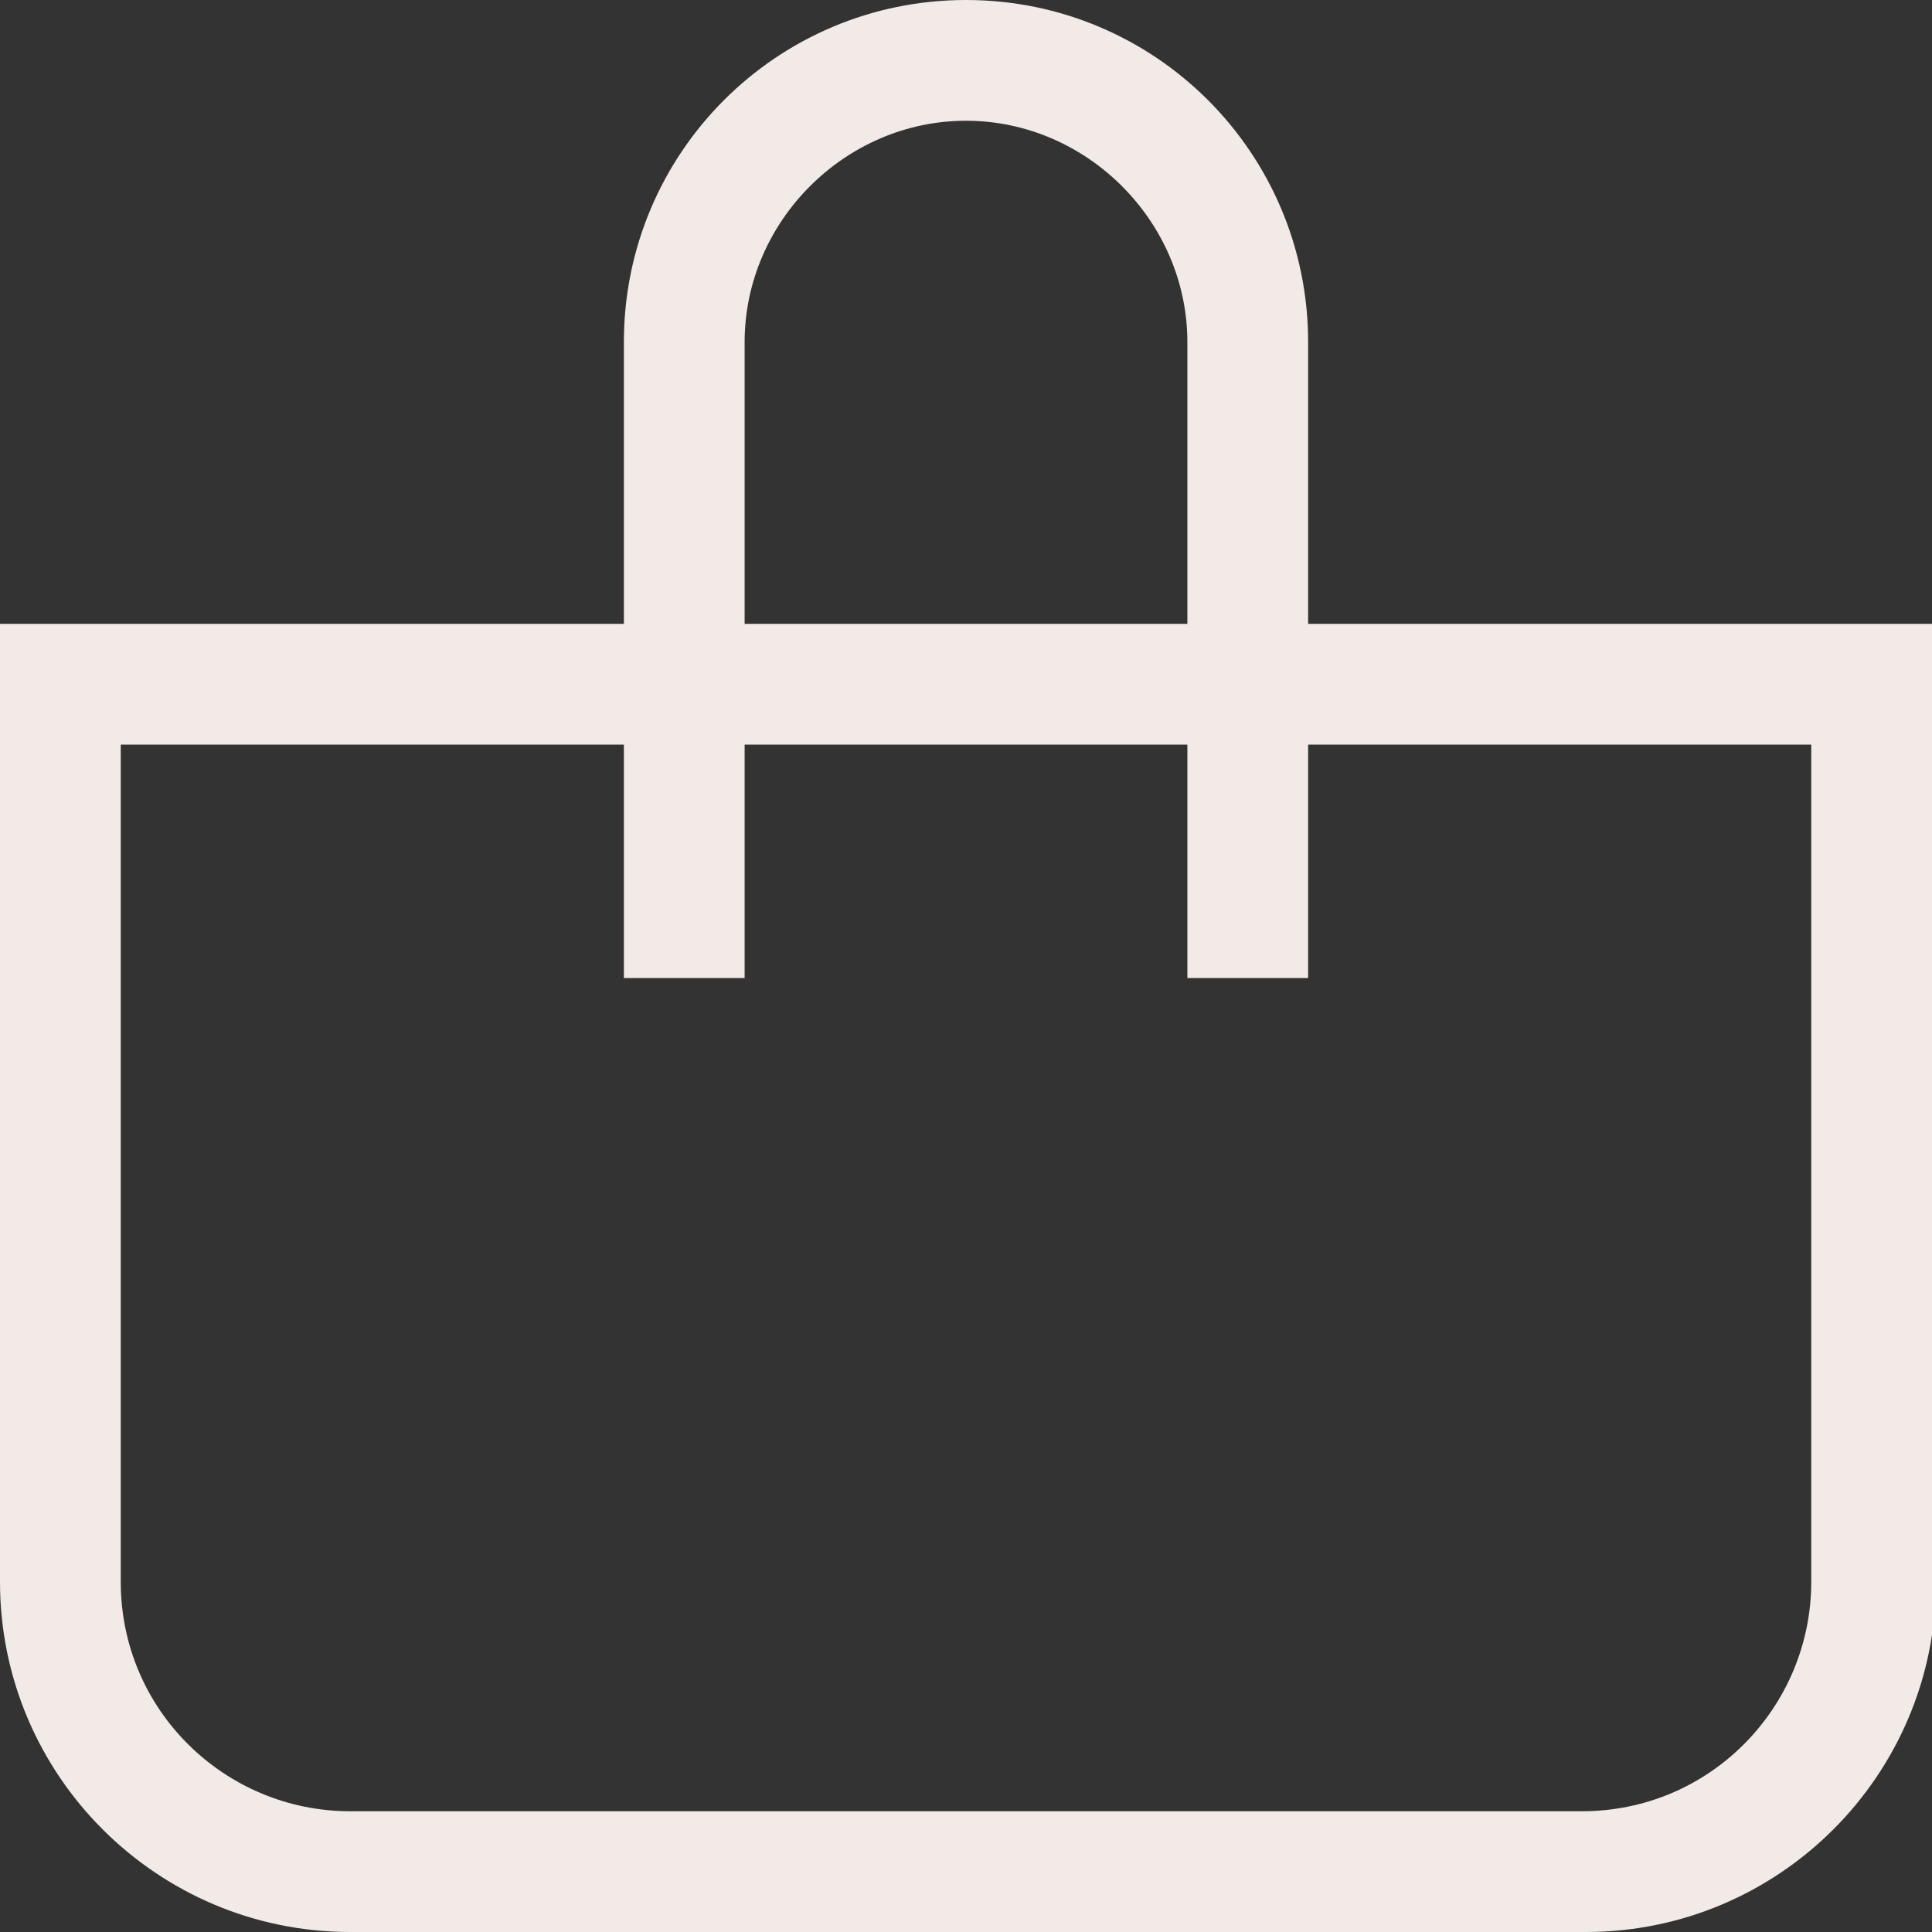 <?xml version="1.0" encoding="UTF-8"?>
<svg id="Layer_1" xmlns="http://www.w3.org/2000/svg" version="1.1" viewBox="0 0 48 48">
  <rect x="0" y="0" width="48" height="48" fill="#333333" stroke="none"/>
  <!-- Generator: Adobe Illustrator 29.5.1, SVG Export Plug-In . SVG Version: 2.1.0 Build 141)  -->
  <defs>
    <style>
      .st0 {
        fill: #f2eae6;
      }
    </style>
  </defs>
  <path class="st0" d="M32.5,15.5v-7C32.5,3.8,28.7,0,24,0s-8.5,3.8-8.5,8.5v7H0v23.8c0,4.8,3.9,8.7,8.7,8.7h30.7c4.8,0,8.7-3.9,8.7-8.7V15.5s-15.5,0-15.5,0ZM18.5,8.5c0-3,2.5-5.5,5.5-5.5s5.5,2.5,5.5,5.5v7h-11v-7ZM45,39.3c0,3.1-2.5,5.7-5.7,5.7H8.7c-3.1,0-5.7-2.5-5.7-5.7v-20.8h12.5v5.8h3v-5.8h11v5.8h3v-5.8h12.5s0,20.8,0,20.8Z"/>
</svg>
